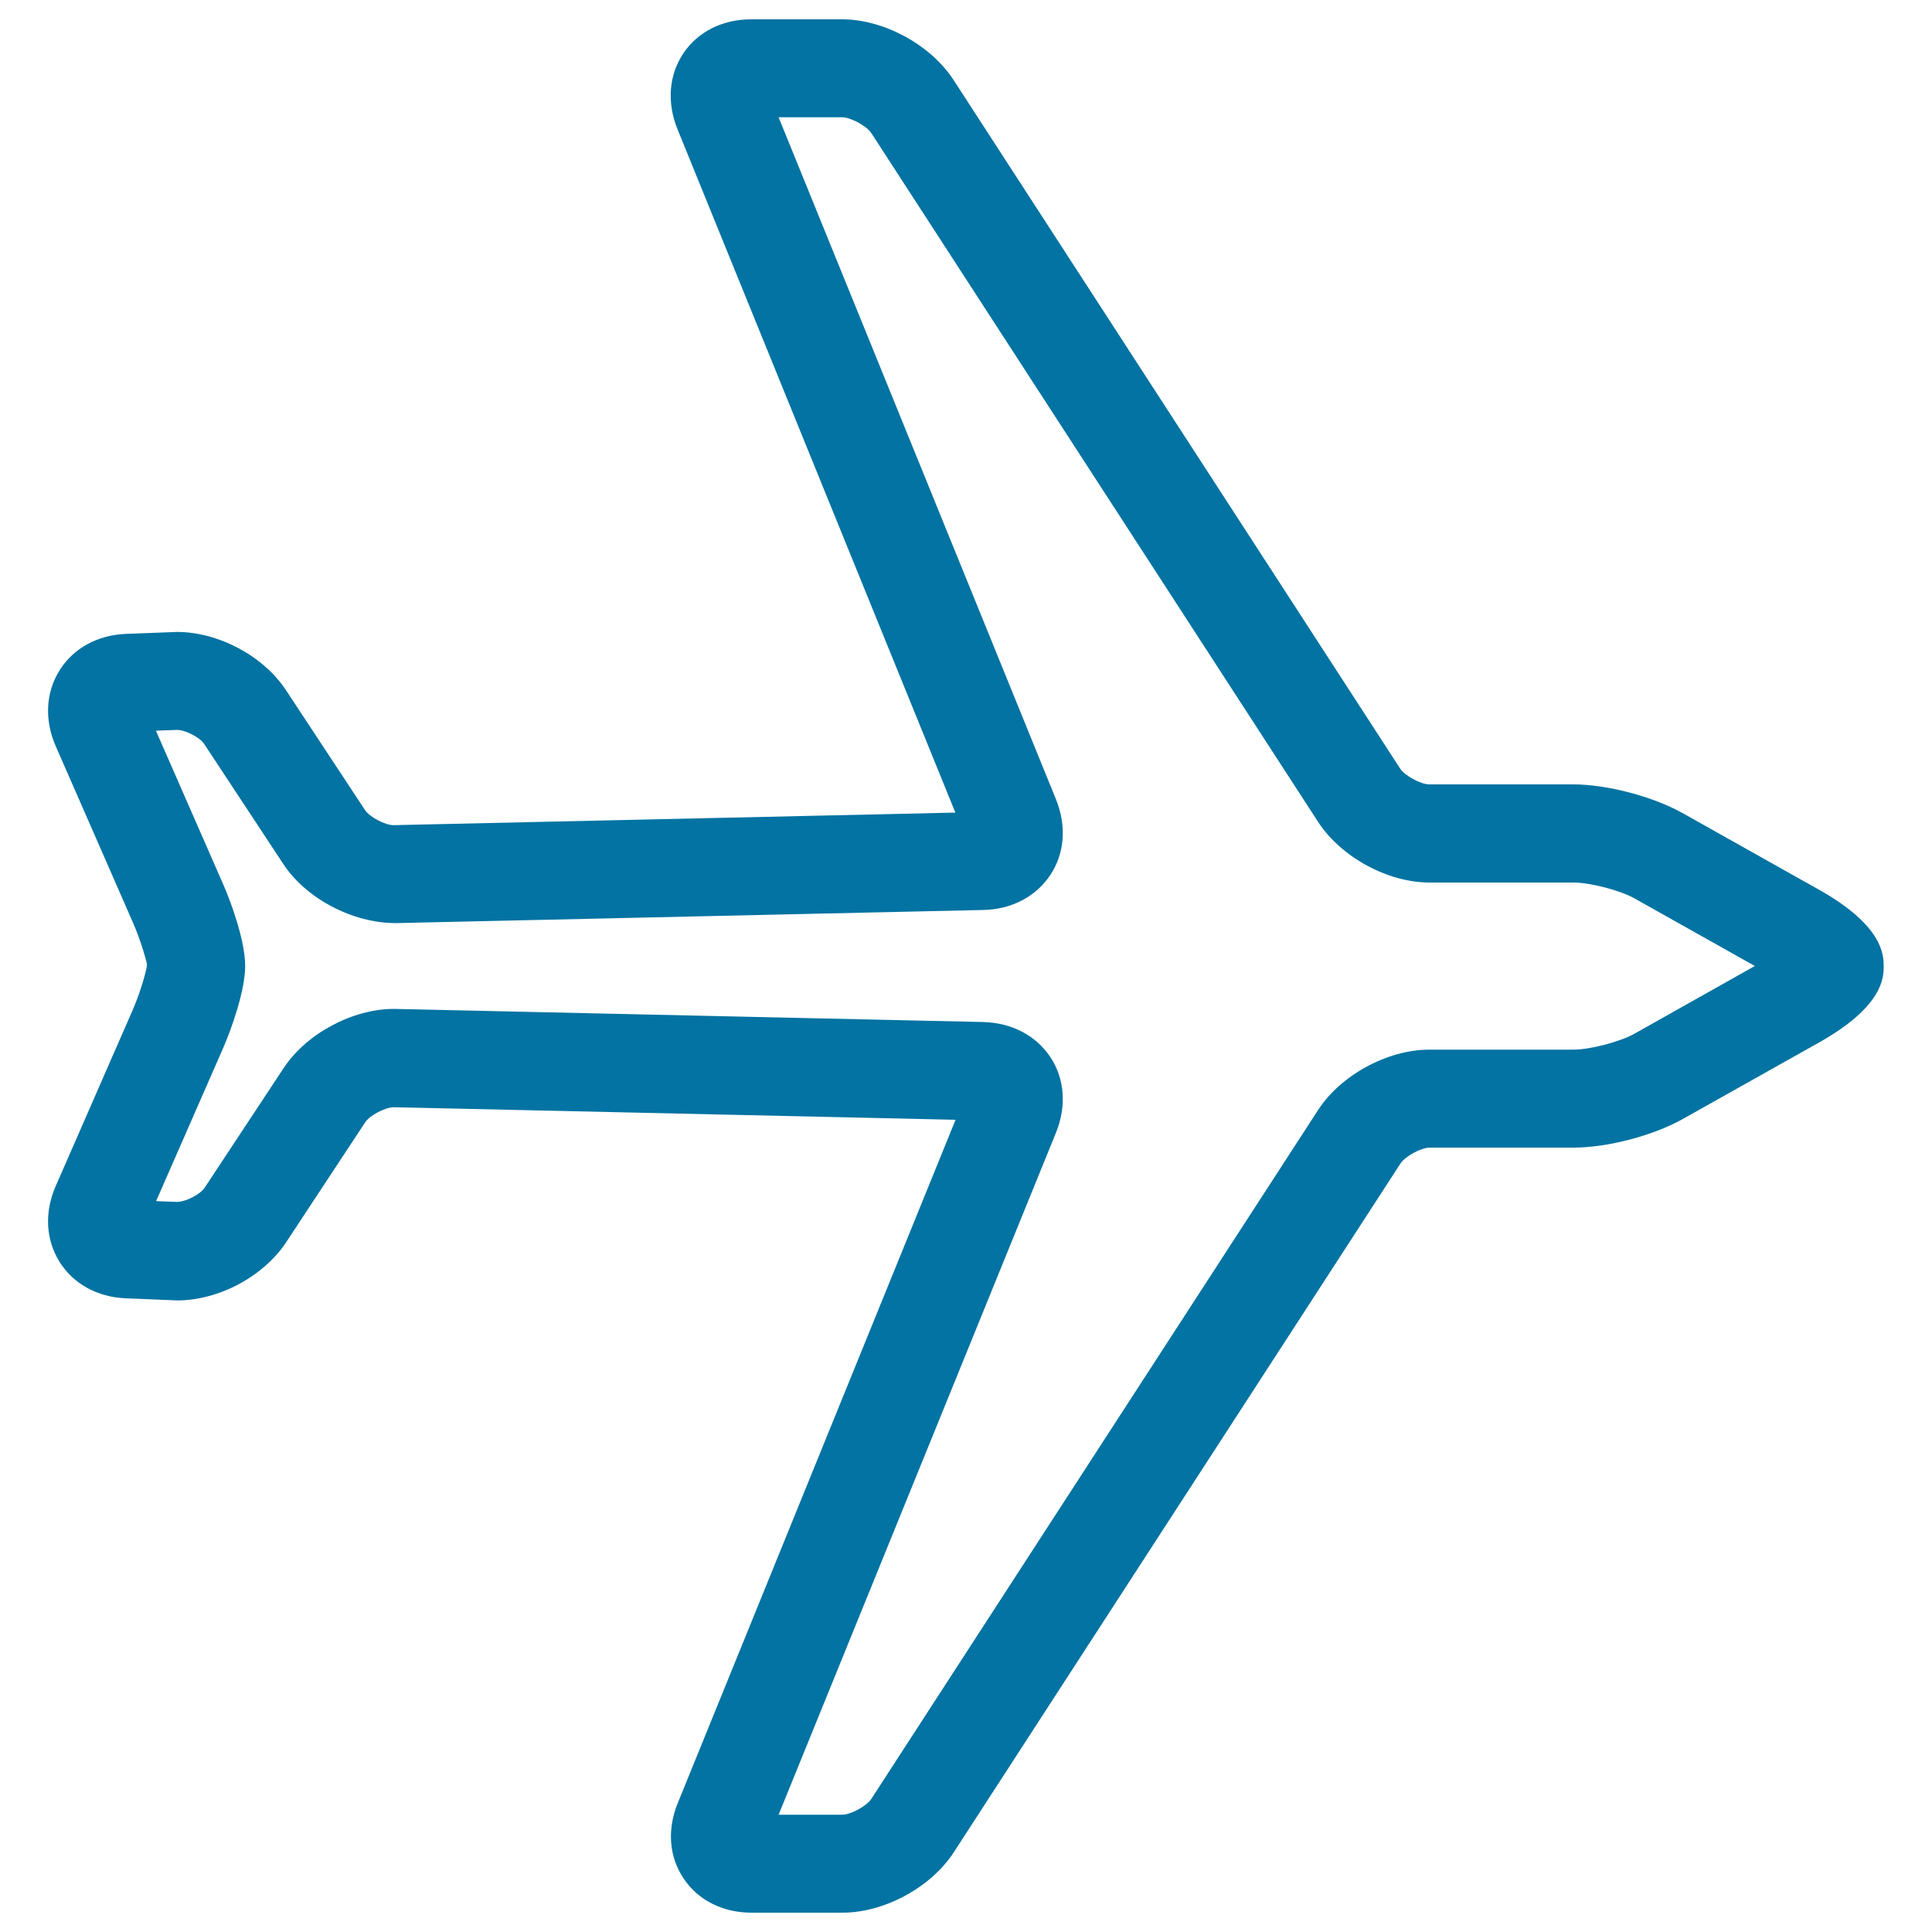 <svg xmlns="http://www.w3.org/2000/svg" viewBox="0 0 1000 1000" style="fill:#0273a2">
<title>Airplane flying thin lines SVG icon</title>
<g><g><path d="M941.5,460.5l-70.7-39.7c-15.2-8.5-39-14.8-56.5-14.8h-74.5c-4.4,0-12.7-4.5-15.1-8.2L493.5,41.3c-11.8-18.1-36-31.3-57.6-31.3h-47.1c-14.8,0-27.6,6.4-35.1,17.6c-7.5,11.2-8.6,25.4-3.1,39.1l143.9,353.9l-290.8,6.5c-4.4,0-12.3-4.2-14.7-7.7l-41-62.2c-11.7-17.7-34.9-30.1-56.4-30.1l-26.5,1c-14.7,0.6-27.2,7.5-34.3,18.9c-7.1,11.4-7.9,25.6-2,39.1l40,91.4c4.4,10,7.1,20.3,7.3,21.9c-0.3,2.8-3,13.1-7.3,23.1l-40,91.5c-5.9,13.5-5.1,27.7,2,39.1c7.1,11.4,19.6,18.3,34.3,18.9l24.3,1l2.3,0.1c21.5,0,44.7-12.4,56.4-30.1l41-62.2c2.3-3.5,10.3-7.7,14.8-7.7l290.7,6.5L350.8,933.3c-5.6,13.7-4.5,27.9,3.1,39.1c7.5,11.2,20.3,17.6,35.1,17.6h47.1c21.6,0,45.8-13.1,57.6-31.3l231.2-356.5c2.4-3.7,10.7-8.2,15.1-8.2h74.5c17.5,0,41.2-6.2,56.5-14.8l70.7-39.7C975,520.7,975,505.7,975,500C974.9,494.4,974.9,479.3,941.5,460.5z M845.9,535.1c-7.6,4.2-22.9,8.2-31.6,8.2h-74.5c-21.6,0-45.8,13.1-57.6,31.3L451,931.1c-2.4,3.7-10.7,8.2-15.1,8.2H403l143.6-353.1c5.5-13.6,4.5-27.8-2.9-39c-7.4-11.2-20-17.8-34.7-18.2l-305.1-6.8c-21.4,0-45.3,12.8-57,30.5l-41,62.1c-2.3,3.4-9.8,7.3-14.3,7.3l-10.8-0.4l34.6-79c4.3-9.8,11.5-29.9,11.5-42.7c0-12.9-7.2-32.9-11.6-42.8l-34.6-79l10.9-0.4c4.4,0,11.9,3.9,14.1,7.3l41,62.2c11.7,17.7,35.6,30.5,58.2,30.5c0,0,0,0,0,0L509,471c14.7-0.3,27.3-7,34.7-18.2c7.4-11.2,8.4-25.4,2.9-39L403,60.7h32.9c4.4,0,12.7,4.5,15.1,8.2l231.3,356.6c11.8,18.1,36,31.3,57.6,31.3h74.5c8.7,0,24.1,4,31.6,8.2l62.3,35L845.9,535.1z"/></g></g>
</svg>